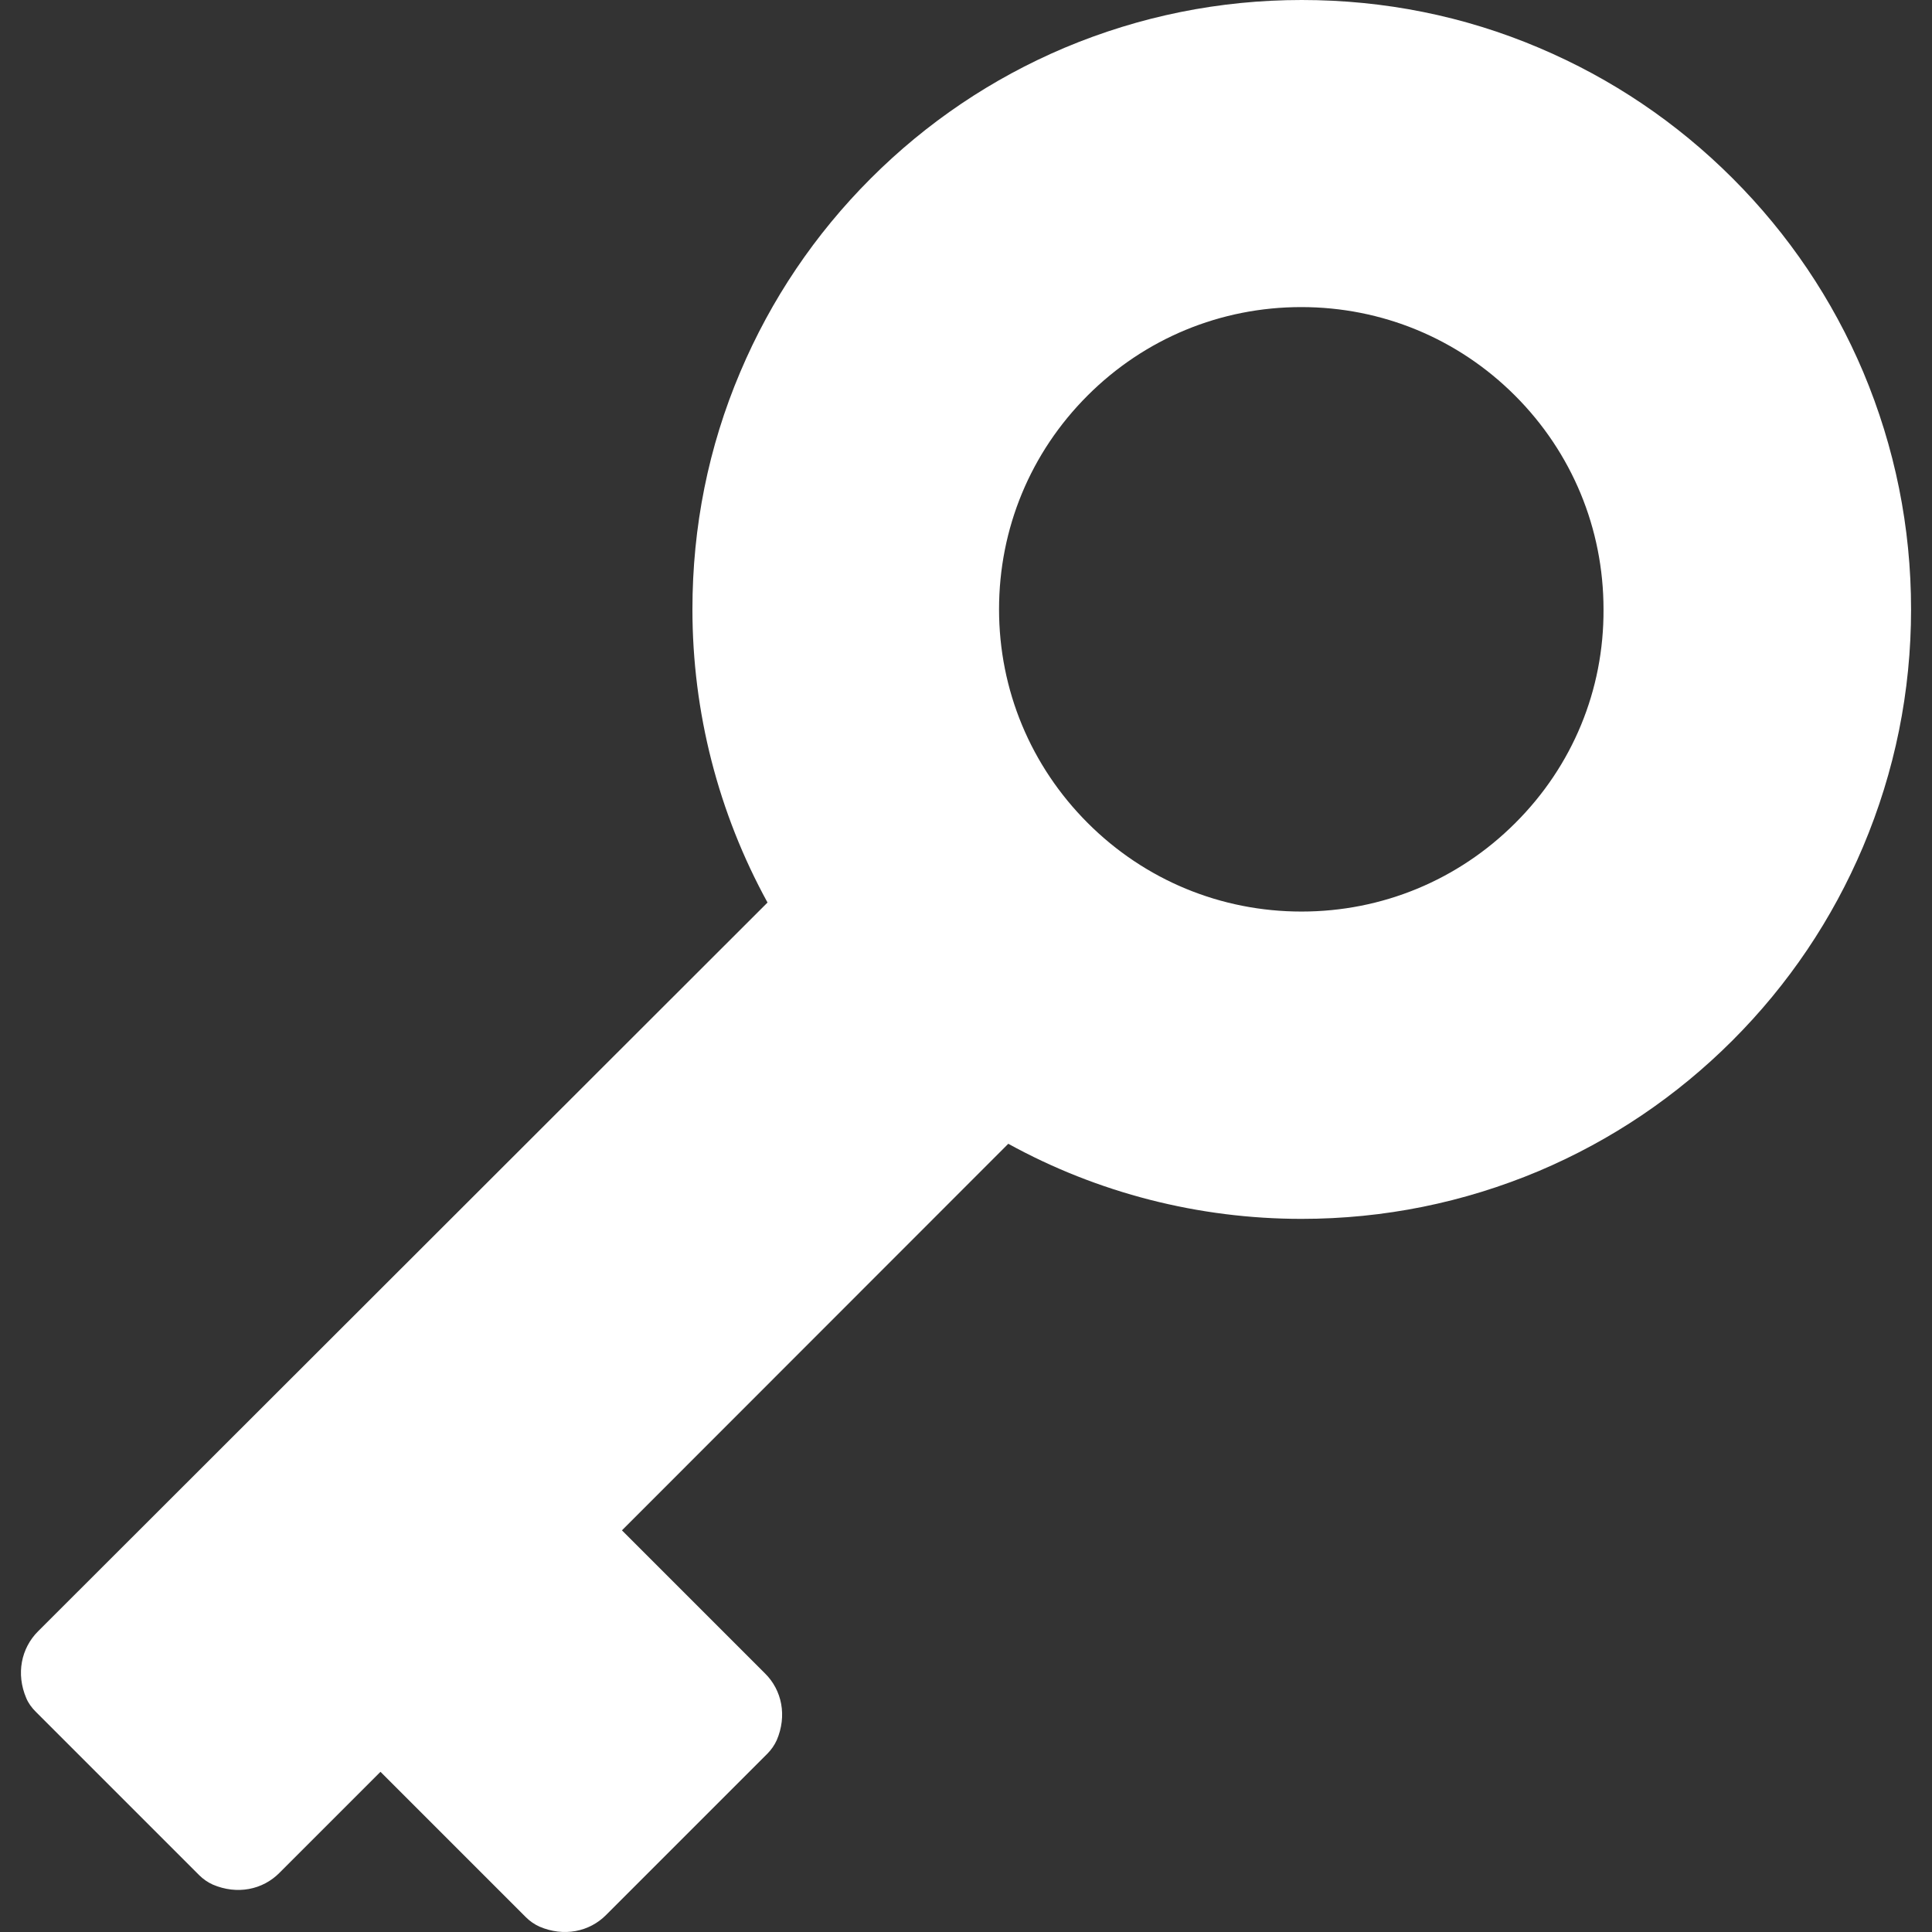 <?xml version="1.0" encoding="utf-8"?>
<svg xmlns="http://www.w3.org/2000/svg" id="passwords" x="0px" y="0px" width="836.127px" height="836.127px" viewBox="0 0 836.127 836.127" style="enable-background:new 0 0 836.127 836.127;" xml:space="preserve">
<rect x="0" y="0" width="836.127" height="836.127" fill="#333333" stroke="none"/>
<g>
  <path fill="#FFFFFF" d="M827.065,263.7c0-35.6-7-70.1-20.7-102.7c-13.3-31.4-32.3-59.6-56.5-83.8s-52.4-43.2-83.8-56.5
    C633.565,6.9,598.965,0,563.365,0s-70.1,7-102.7,20.7c-31.399,13.3-59.6,32.3-83.8,56.5s-43.2,52.4-56.5,83.8
    c-13.8,32.5-20.7,67.1-20.7,102.7c0,44.5,11.2,88.1,32.5,126.9L16.465,706c-7.3,7.3-9.6,18.4-5.1,28.9c0.9,2.2,2.4,4.2,4.1,5.899
    l70.7,70.7c1.7,1.7,3.7,3.101,5.9,4.101c10.5,4.5,21.6,2.3,28.9-5.101l43.7-43.7l62.9,62.9c1.7,1.7,3.7,3.1,5.899,4.1
    c10.5,4.5,21.601,2.301,28.9-5.1l69.7-69.7c1.7-1.7,3.1-3.7,4.1-5.899c4.5-10.5,2.3-21.601-5.1-28.9l-61.9-61.9l167.2-167.3
    c38.7,21.3,82.4,32.5,126.9,32.5c35.6,0,70.1-7,102.699-20.7c31.4-13.3,59.601-32.3,83.801-56.5
    c24.199-24.199,43.199-52.399,56.5-83.8C820.065,333.8,827.065,299.3,827.065,263.7z M655.766,356.2
    c-24.7,24.7-57.601,38.3-92.5,38.3c-34.9,0-67.801-13.6-92.5-38.3c-24.7-24.7-38.4-57.6-38.4-92.5c0-35,13.6-67.8,38.3-92.5
    s57.601-38.3,92.5-38.3c34.9,0,67.8,13.6,92.5,38.3s38.3,57.6,38.3,92.5C694.165,298.6,680.565,331.5,655.766,356.2z"/>
</g>
</svg>
